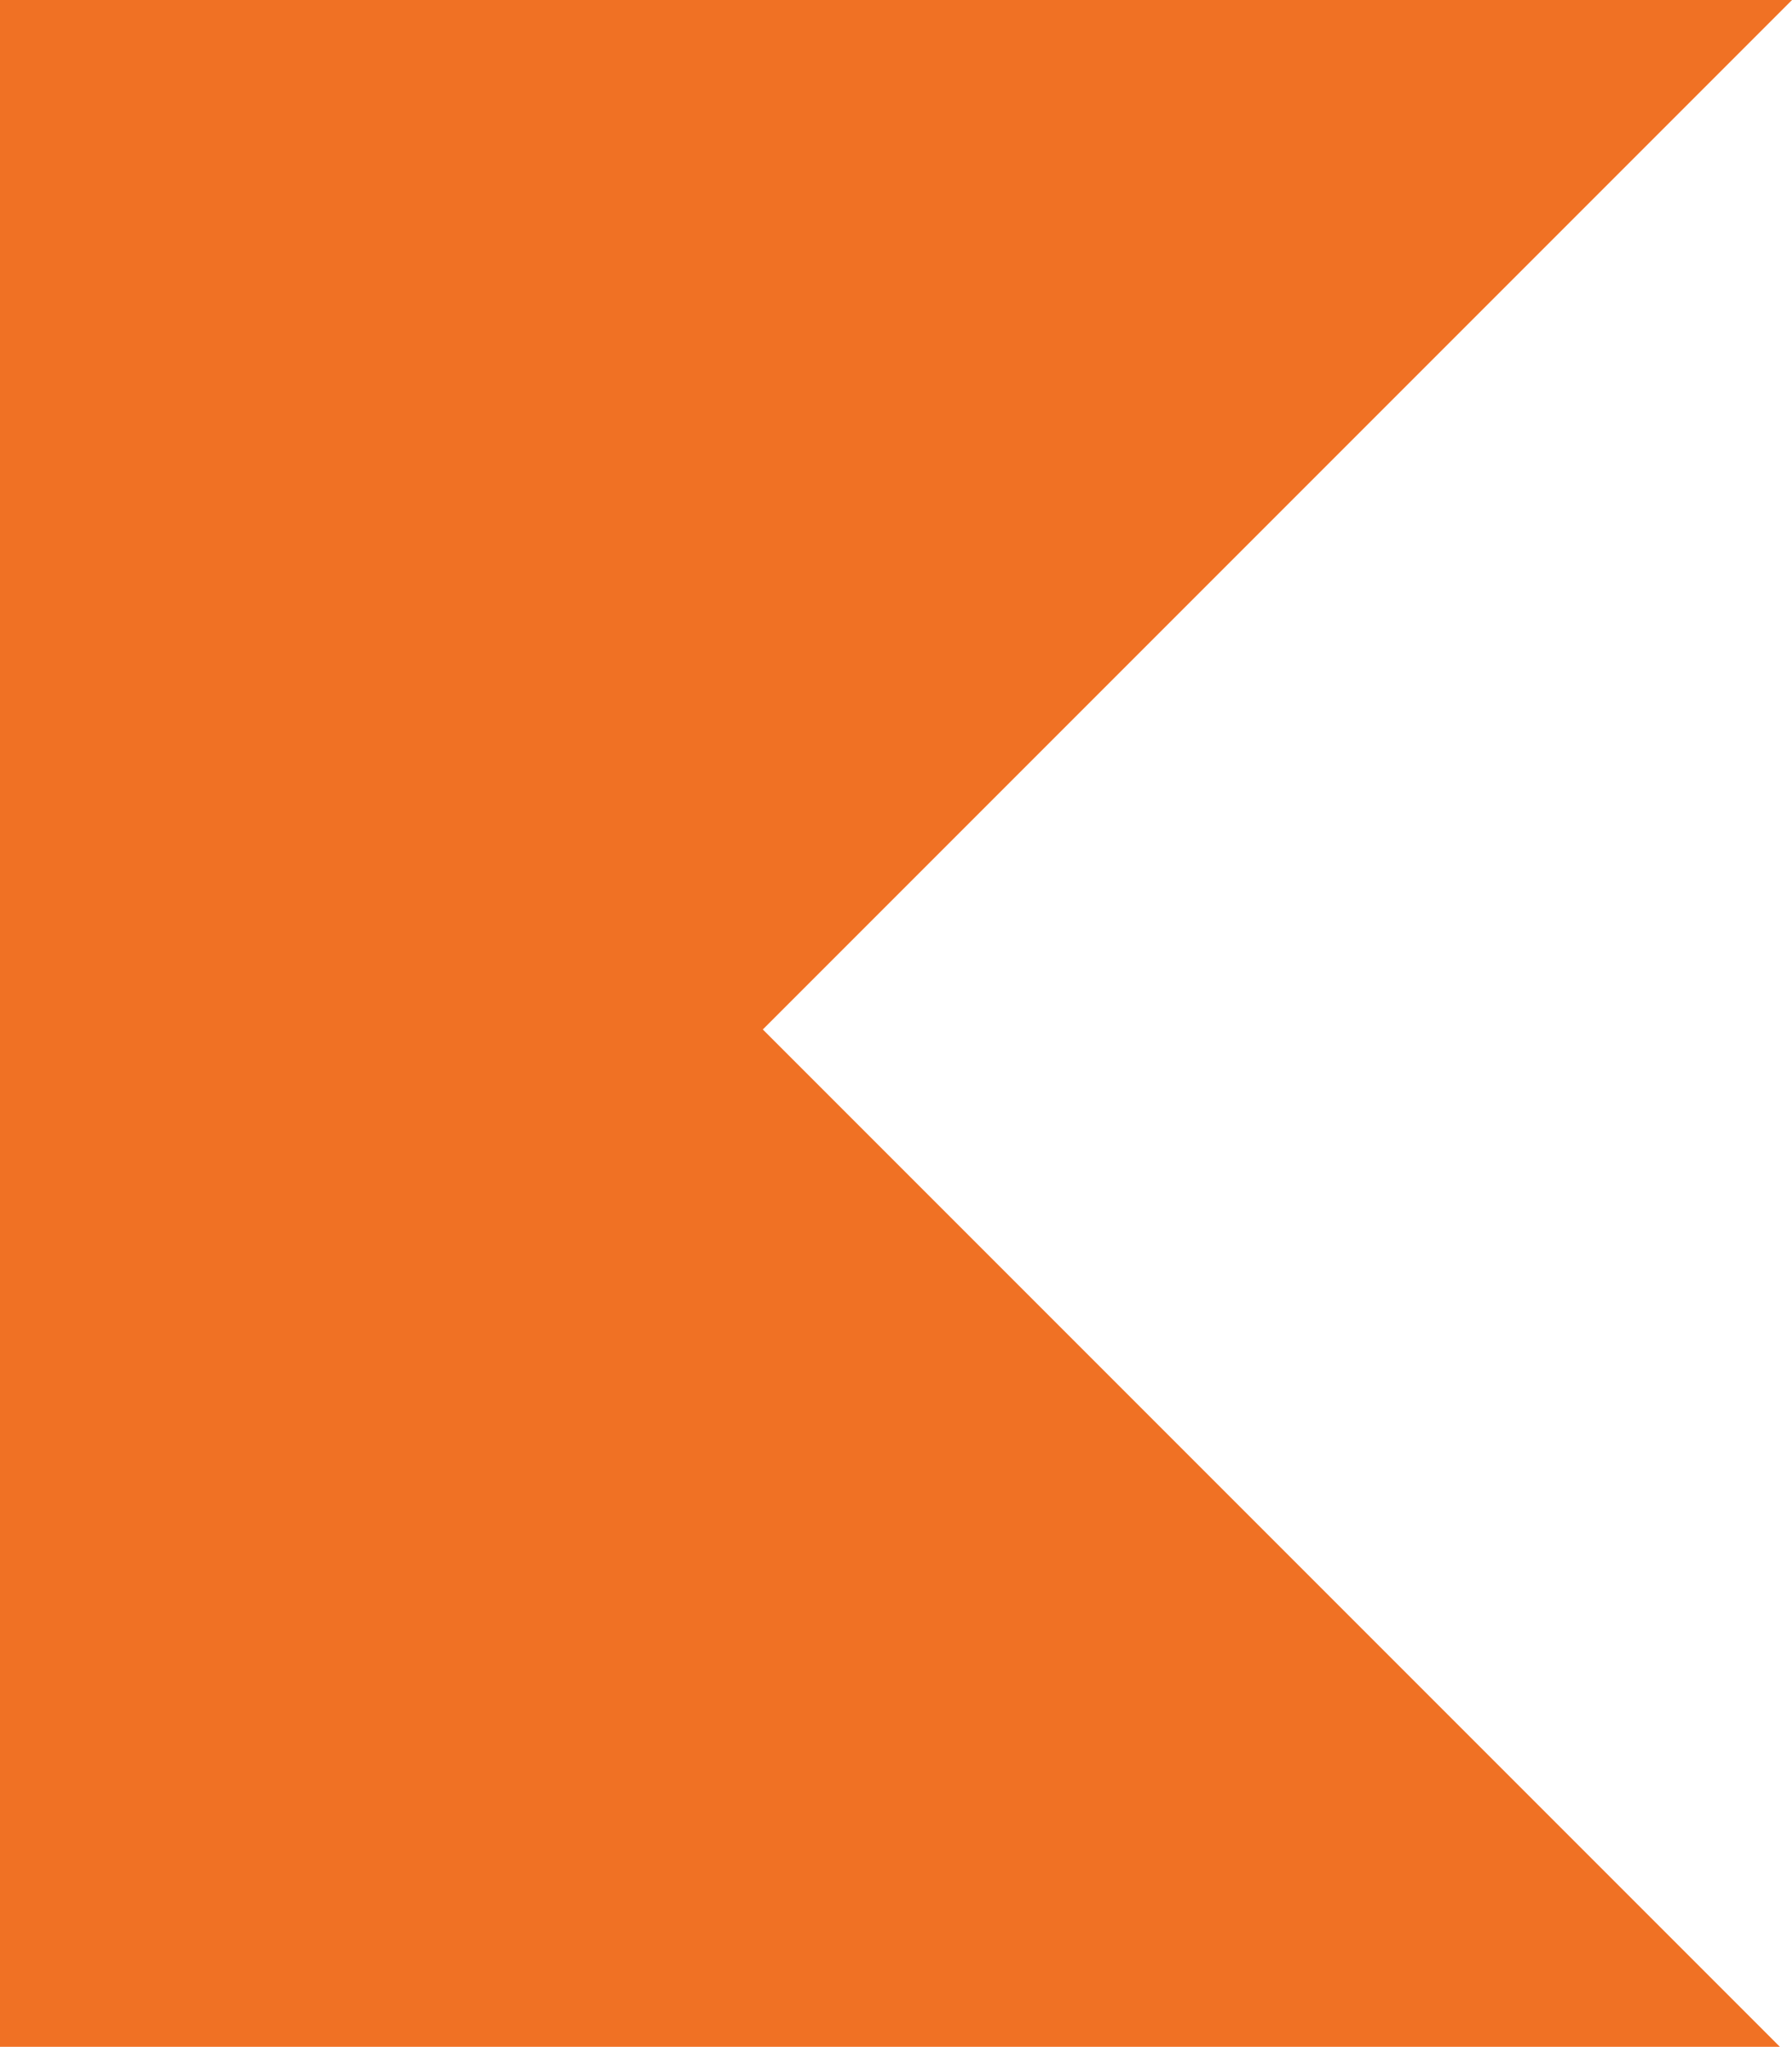 <?xml version="1.0" encoding="UTF-8"?> <svg xmlns="http://www.w3.org/2000/svg" width="296" height="338" viewBox="0 0 296 338" fill="none"><path fill-rule="evenodd" clip-rule="evenodd" d="M296.002 0L126 170.002L293.998 338H0V0H296.002Z" fill="#F07124"></path></svg> 